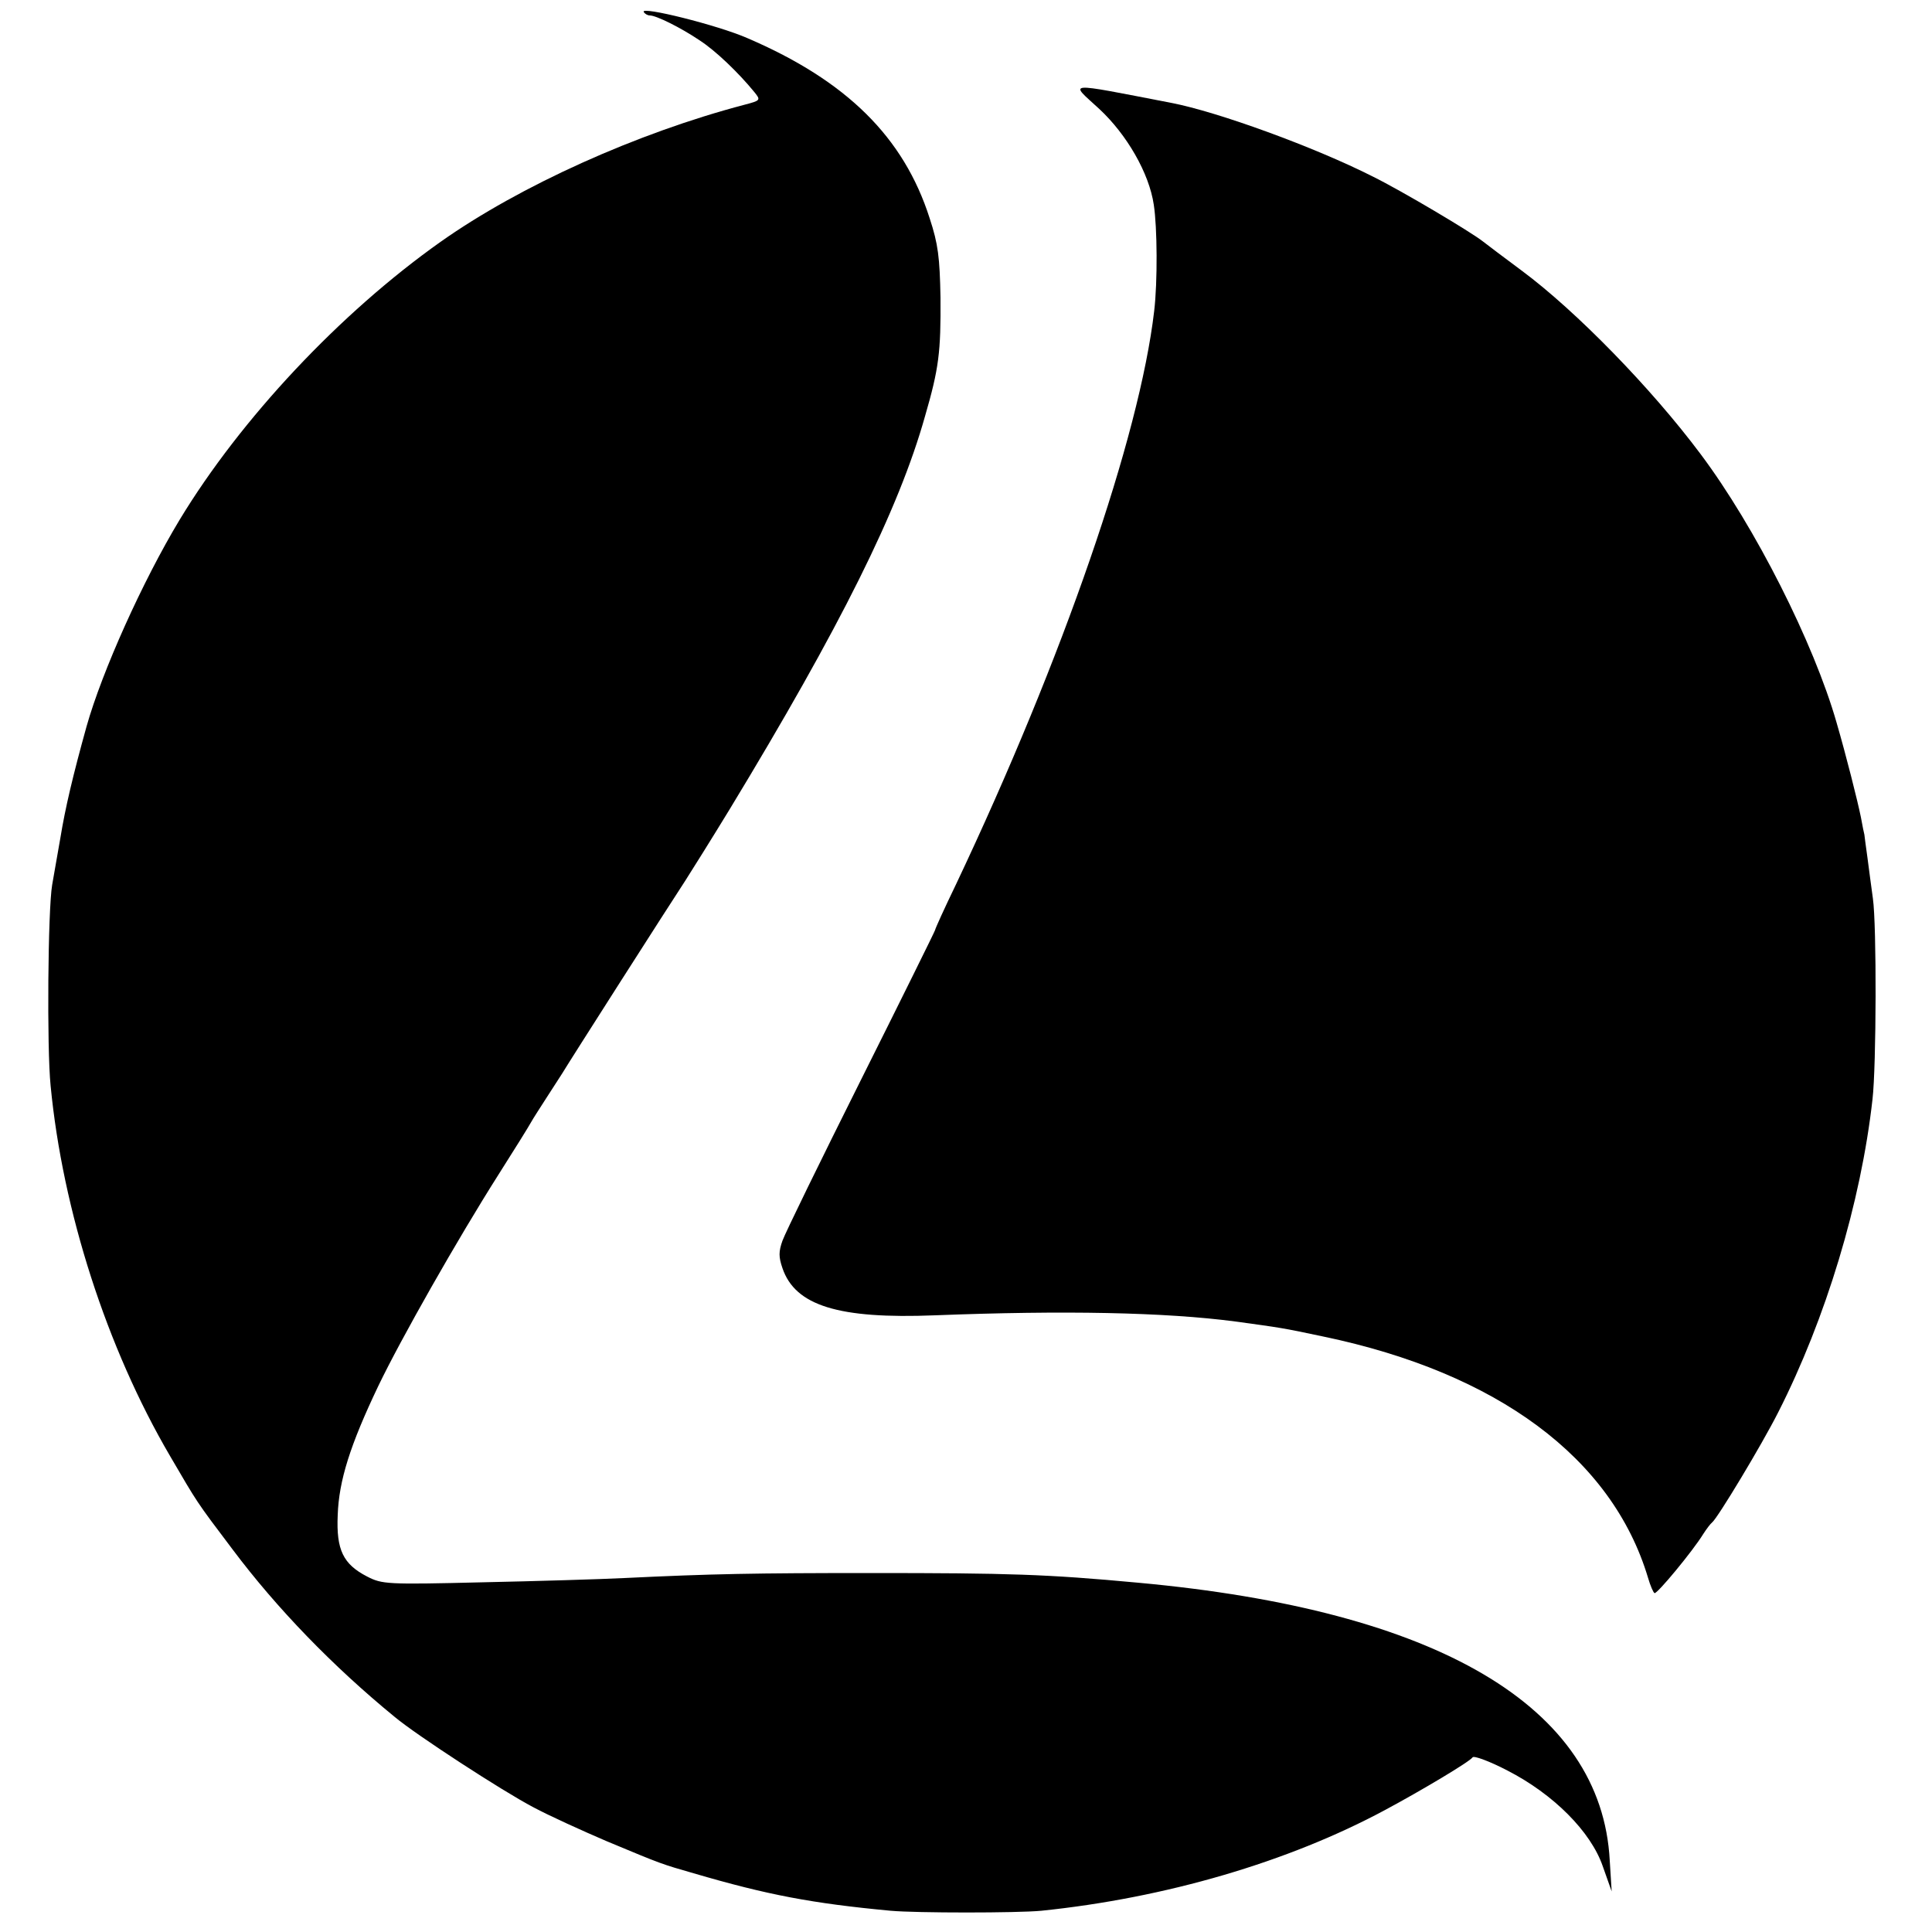 <?xml version="1.0" standalone="no"?>
<!DOCTYPE svg PUBLIC "-//W3C//DTD SVG 20010904//EN"
 "http://www.w3.org/TR/2001/REC-SVG-20010904/DTD/svg10.dtd">
<svg version="1.0" xmlns="http://www.w3.org/2000/svg"
 width="500pt" height="500pt" viewBox="0 0 500 500"
 preserveAspectRatio="xMidYMid meet">
<g transform="translate(0,500) scale(0.1,-0.1)"
fill="#000000" stroke="none">
<path d="M1666 4969 c3 -5 10 -9 16 -9 16 0 79 -31 128 -64 42 -27 102 -85
142 -134 17 -21 17 -22 -25 -33 -278 -73 -582 -210 -787 -355 -260 -184 -517
-458 -675 -719 -96 -159 -201 -393 -241 -535 -35 -126 -55 -210 -68 -290 -8
-47 -18 -101 -21 -120 -11 -63 -14 -423 -4 -520 31 -323 145 -678 309 -958 72
-123 66 -115 162 -242 114 -152 259 -302 419 -433 56 -47 279 -192 359 -234
41 -22 127 -61 190 -88 146 -61 142 -59 225 -83 191 -56 307 -78 510 -97 67
-6 327 -6 390 0 321 33 639 126 890 261 95 51 219 125 226 136 3 5 44 -10 90
-34 119 -61 216 -158 247 -248 l23 -65 -5 80 c-21 398 -444 648 -1221 719
-236 22 -335 25 -690 25 -302 0 -413 -2 -640 -13 -60 -3 -226 -8 -367 -11
-247 -6 -259 -5 -298 15 -62 32 -80 69 -76 159 3 89 32 181 105 334 58 121
205 380 311 547 40 63 78 124 84 135 6 11 25 40 41 65 16 25 34 53 40 62 14
24 281 442 318 498 16 25 68 108 115 185 287 473 438 776 506 1018 36 124 41
166 40 307 -2 104 -6 138 -28 205 -67 210 -215 356 -471 466 -77 34 -279 84
-269 68z"/>
<path d="M2845 4718 c71 -66 129 -166 141 -248 9 -58 10 -199 1 -275 -38 -325
-235 -897 -513 -1484 -30 -62 -54 -115 -54 -118 0 -2 -86 -176 -191 -386 -105
-210 -197 -398 -204 -418 -10 -28 -10 -42 0 -71 33 -97 145 -132 395 -122 334
13 594 8 777 -16 116 -16 120 -16 228 -39 450 -94 747 -314 840 -624 6 -21 14
-39 17 -40 7 -2 99 109 126 153 9 14 19 27 23 30 14 11 128 200 171 285 123
242 214 542 244 810 10 85 11 451 1 520 -4 28 -10 75 -14 105 -4 30 -8 57 -8
60 -1 3 -5 23 -9 45 -9 44 -38 159 -63 245 -59 206 -211 507 -352 695 -127
170 -322 370 -462 474 -46 34 -92 69 -101 76 -30 24 -210 131 -285 168 -150
76 -402 168 -523 191 -280 54 -262 55 -185 -16z"/>
</g>
</svg>

